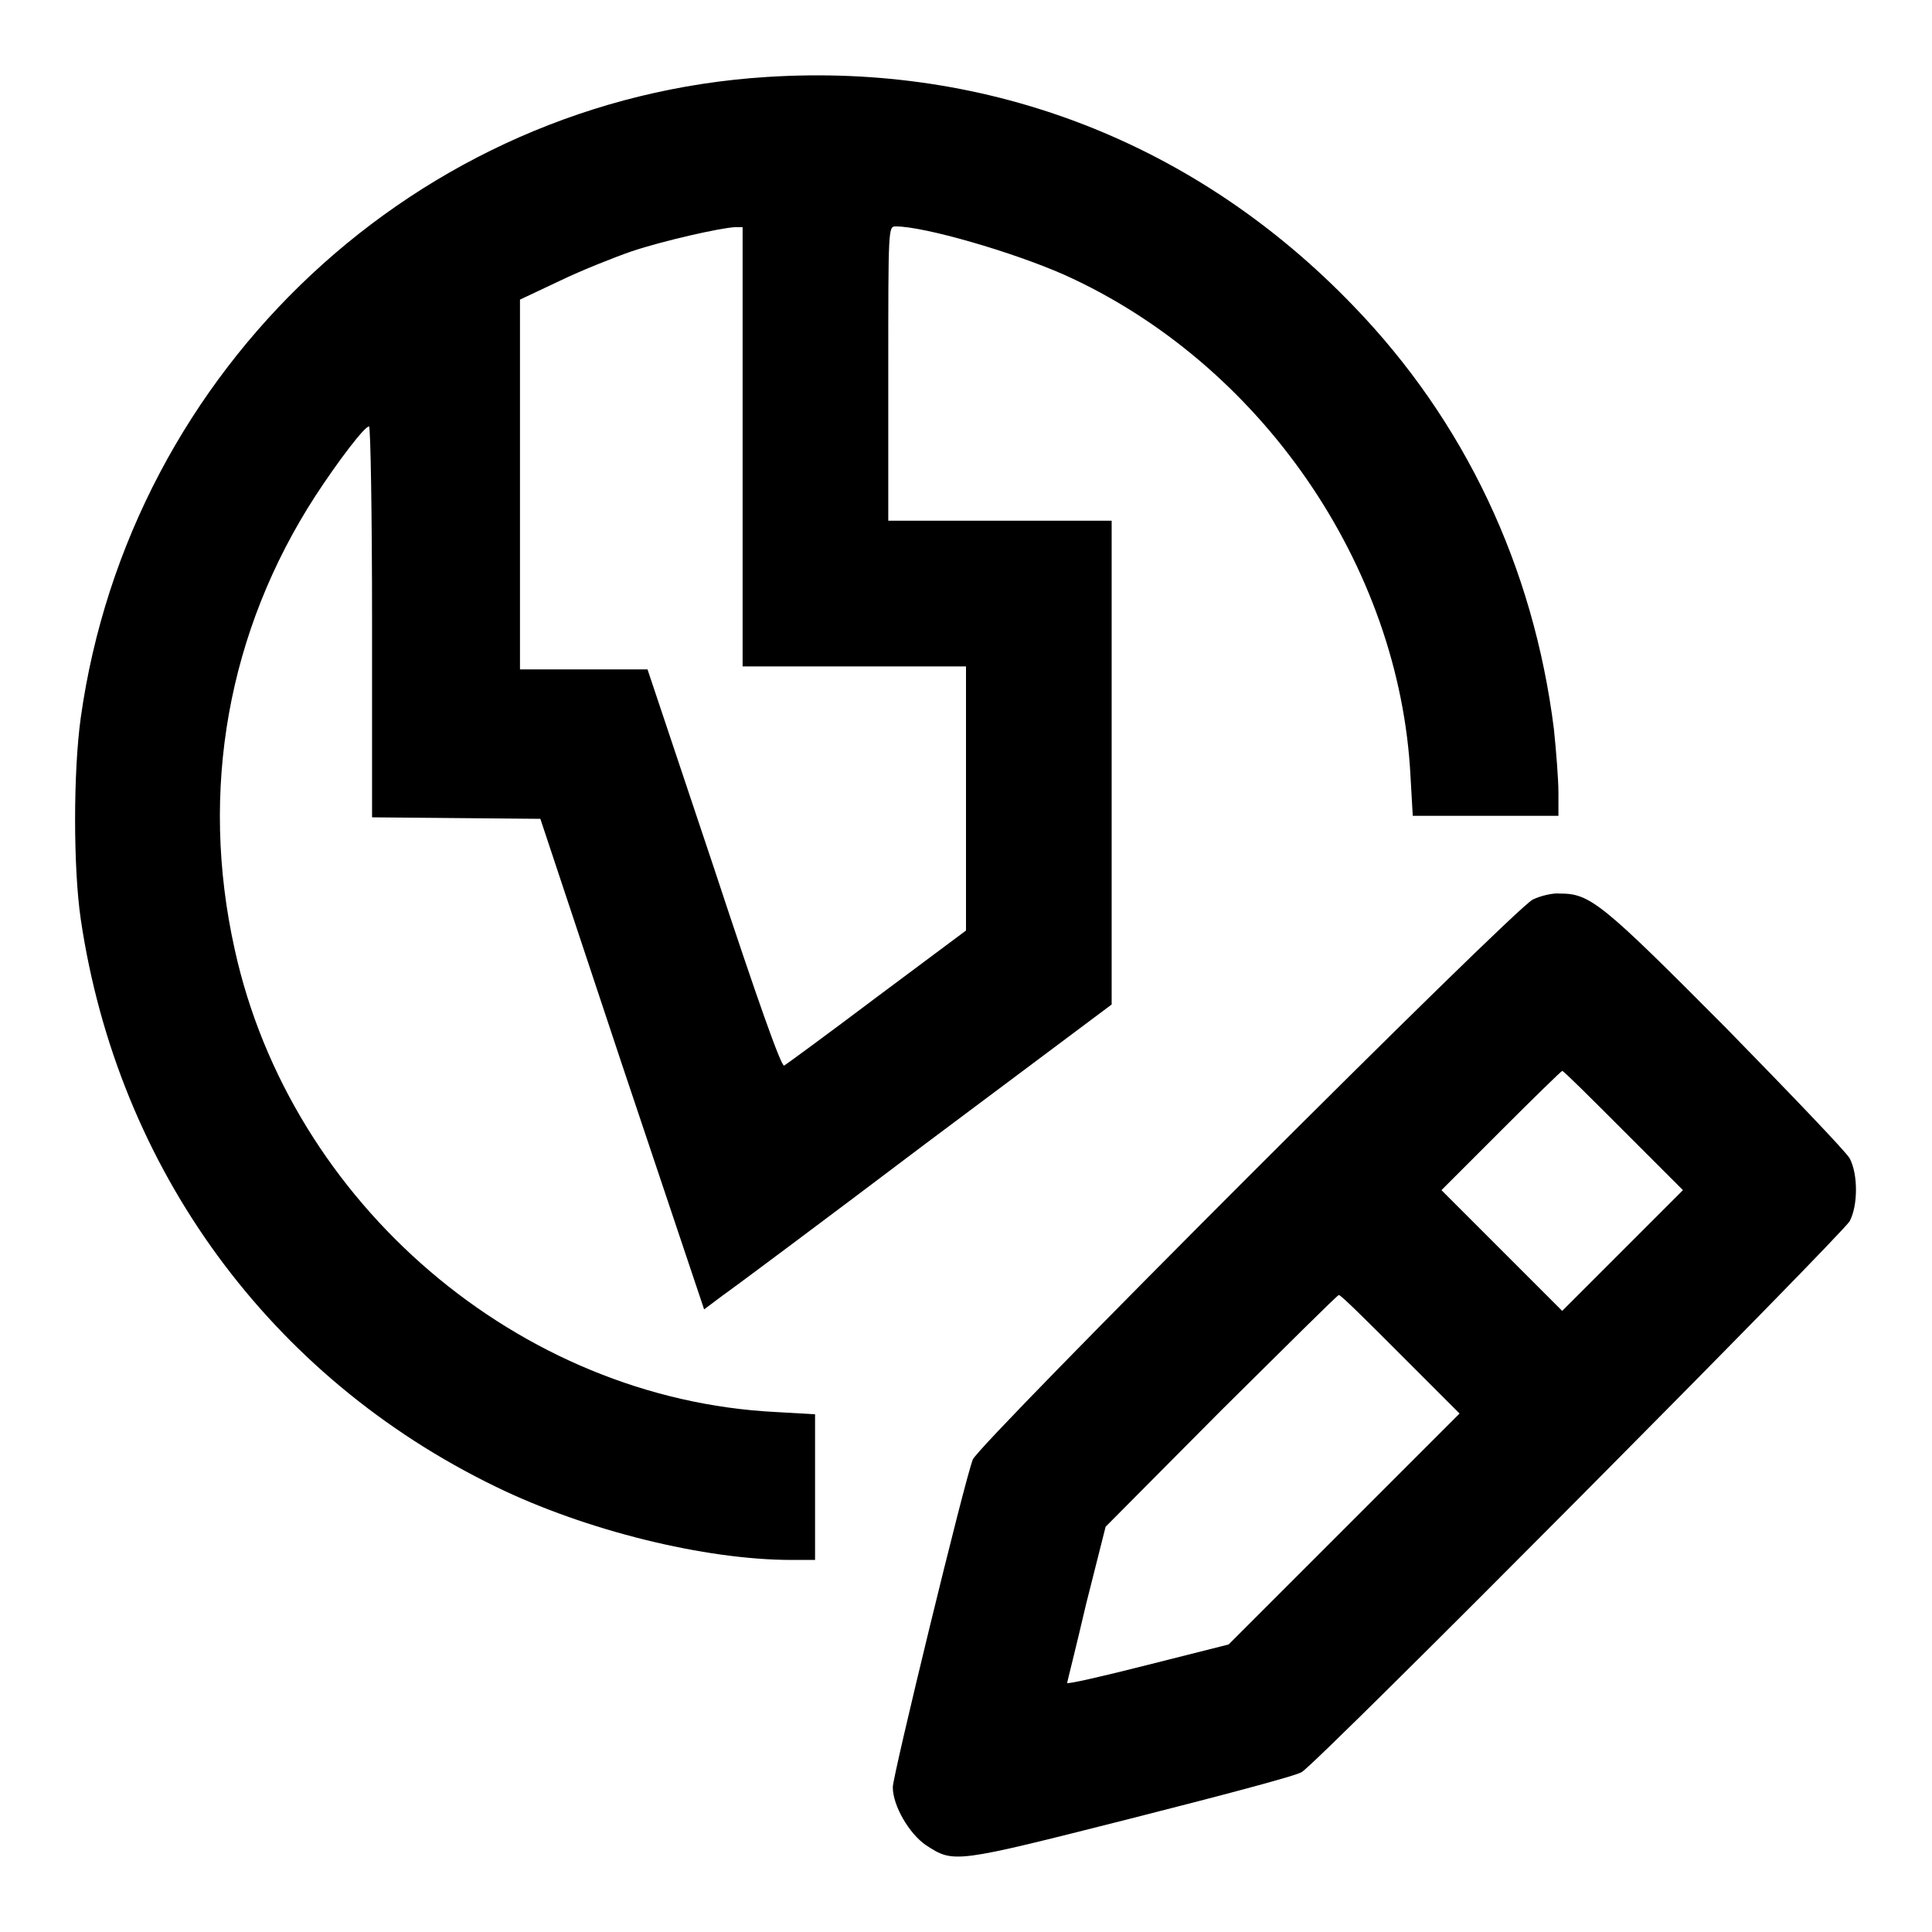<?xml version="1.0" encoding="utf-8"?>
<!-- Svg Vector Icons : http://www.onlinewebfonts.com/icon -->
<!DOCTYPE svg PUBLIC "-//W3C//DTD SVG 1.1//EN" "http://www.w3.org/Graphics/SVG/1.1/DTD/svg11.dtd">
<svg version="1.1" xmlns="http://www.w3.org/2000/svg" xmlns:xlink="http://www.w3.org/1999/xlink" x="0px" y="0px" viewBox="0 0 256 256" enable-background="new 0 0 256 256" xml:space="preserve">
<g><g><g><path fill="#000000" d="M101.6,10.2c-46.2,2.9-84.4,38.6-90.9,84.9c-1,7.2-1,19.9,0,26.7c4.9,33.1,25.1,60.7,55,75.2c11.9,5.8,27.7,9.7,39.2,9.7h3.1V197v-9.6l-5.2-0.3c-34-1.7-64.3-27.6-71.7-61.3c-4.7-21.1-0.9-42.2,10.7-60.1c3-4.6,6.5-9.2,7.1-9.2c0.2,0,0.4,11.7,0.4,25.9v25.9l11.2,0.1l11.1,0.1l10.8,32.5l10.9,32.5l2.4-1.8c1.3-0.9,13.5-10,27-20.2l24.6-18.4v-32.1v-32h-14.8h-14.8V49.4c0-19.4,0-19.4,1-19.4c3.8,0,15.5,3.4,22.3,6.4c26,11.7,44.5,38.5,45.9,66.5l0.3,5.2h9.6h9.7V105c0-1.7-0.3-5.5-0.6-8.4c-2.7-21.5-11.8-40.8-26.6-56.1C158.6,19,131.2,8.3,101.6,10.2z M98.4,59.2v29.1h14.8H128v17.5v17.5l-11.8,8.8c-6.5,4.9-12.1,9-12.3,9.1c-0.4,0.1-3.5-8.6-9.3-26.2l-8.8-26.3h-8.4h-8.5V64.2V39.7l5.3-2.5c2.9-1.4,7.2-3.1,9.5-3.9c4.2-1.4,11.7-3.1,13.7-3.2l1,0L98.4,59.2L98.4,59.2z"/><path fill="#000000" d="M203.1,119.2c-2.4,1.1-73.5,72.2-74.2,74.2c-1.1,2.8-10.6,41.9-10.6,43.4c0,2.5,2.2,6.2,4.4,7.7c3.7,2.4,3.7,2.4,27-3.5c11.8-3,22.1-5.7,22.8-6.2c2.3-1.4,71.7-71.3,72.6-73c1.1-2.1,1.1-6.2,0-8.3c-0.5-0.9-7.9-8.6-16.4-17.3c-16.5-16.6-18-17.8-22-17.8C205.8,118.3,204.1,118.7,203.1,119.2z M215.1,149.8l7.9,7.9l-8,8l-8,8l-8-8l-8-8l7.9-7.9c4.3-4.3,8-7.9,8.1-7.9C207.2,141.9,210.8,145.5,215.1,149.8z M185.5,179.4l7.9,7.9l-15.3,15.3l-15.3,15.3l-10.7,2.7c-5.9,1.5-10.7,2.6-10.7,2.4c0-0.1,1.2-4.8,2.5-10.4l2.6-10.3l15.3-15.4c8.5-8.4,15.4-15.3,15.6-15.3C177.6,171.5,181.2,175.1,185.5,179.4z"/></g></g></g>
</svg>